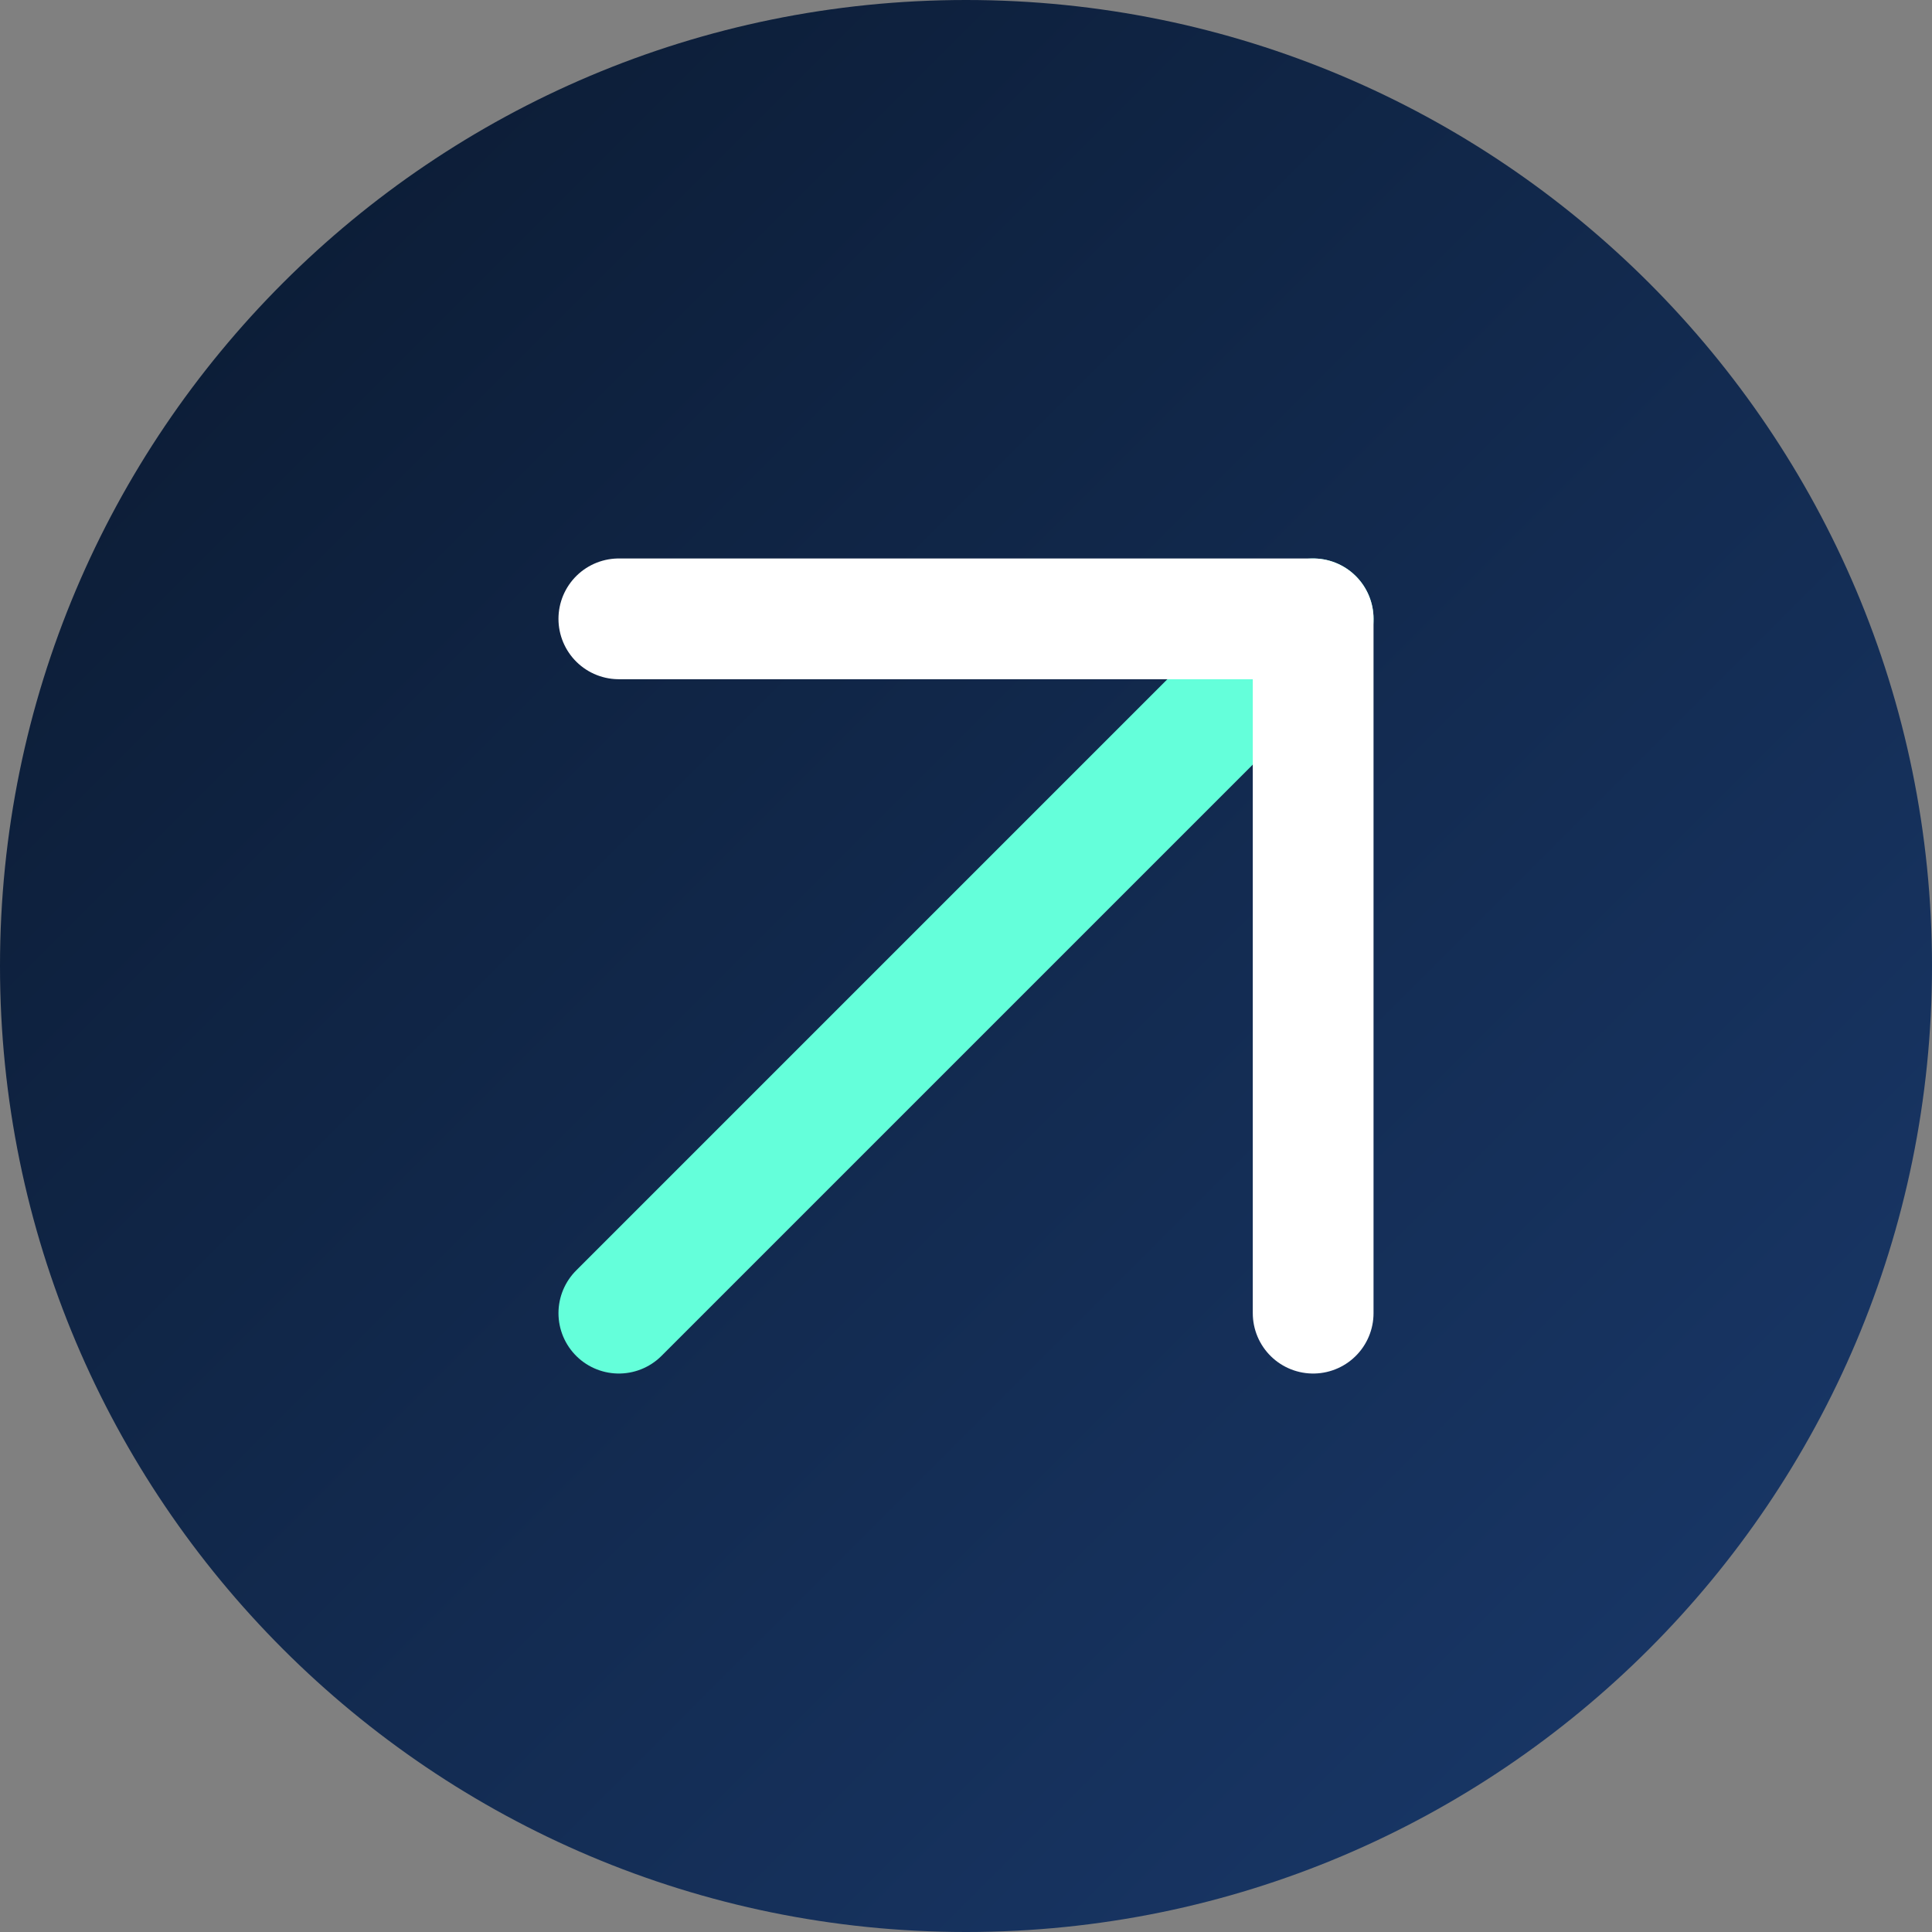
    <svg width="64" height="64" viewBox="0 0 64 64" fill="none" xmlns="http://www.w3.org/2000/svg">
<rect x="0" y="0" width="64" height="64" fill="#808080" stroke="none"/>
<path d="M32 0C14.327 0 0 14.327 0 32C0 49.673 14.327 64 32 64C49.673 64 64 49.673 64 32C64 14.327 49.673 0 32 0Z" fill="url(#paint0_linear_1_2)"/>
<path d="M43.5 20.5L20.5 43.5" stroke="#64FFDA" stroke-width="4" stroke-linecap="round" stroke-linejoin="round"/>
<path d="M20.5 20.5H43.5V43.5" stroke="white" stroke-width="4" stroke-linecap="round" stroke-linejoin="round"/>
<defs>
<linearGradient id="paint0_linear_1_2" x1="0" y1="0" x2="64" y2="64" gradientUnits="userSpaceOnUse">
<stop stop-color="#0A192F"/>
<stop offset="1" stop-color="#1A3A6D"/>
</linearGradient>
</defs>
</svg>
  